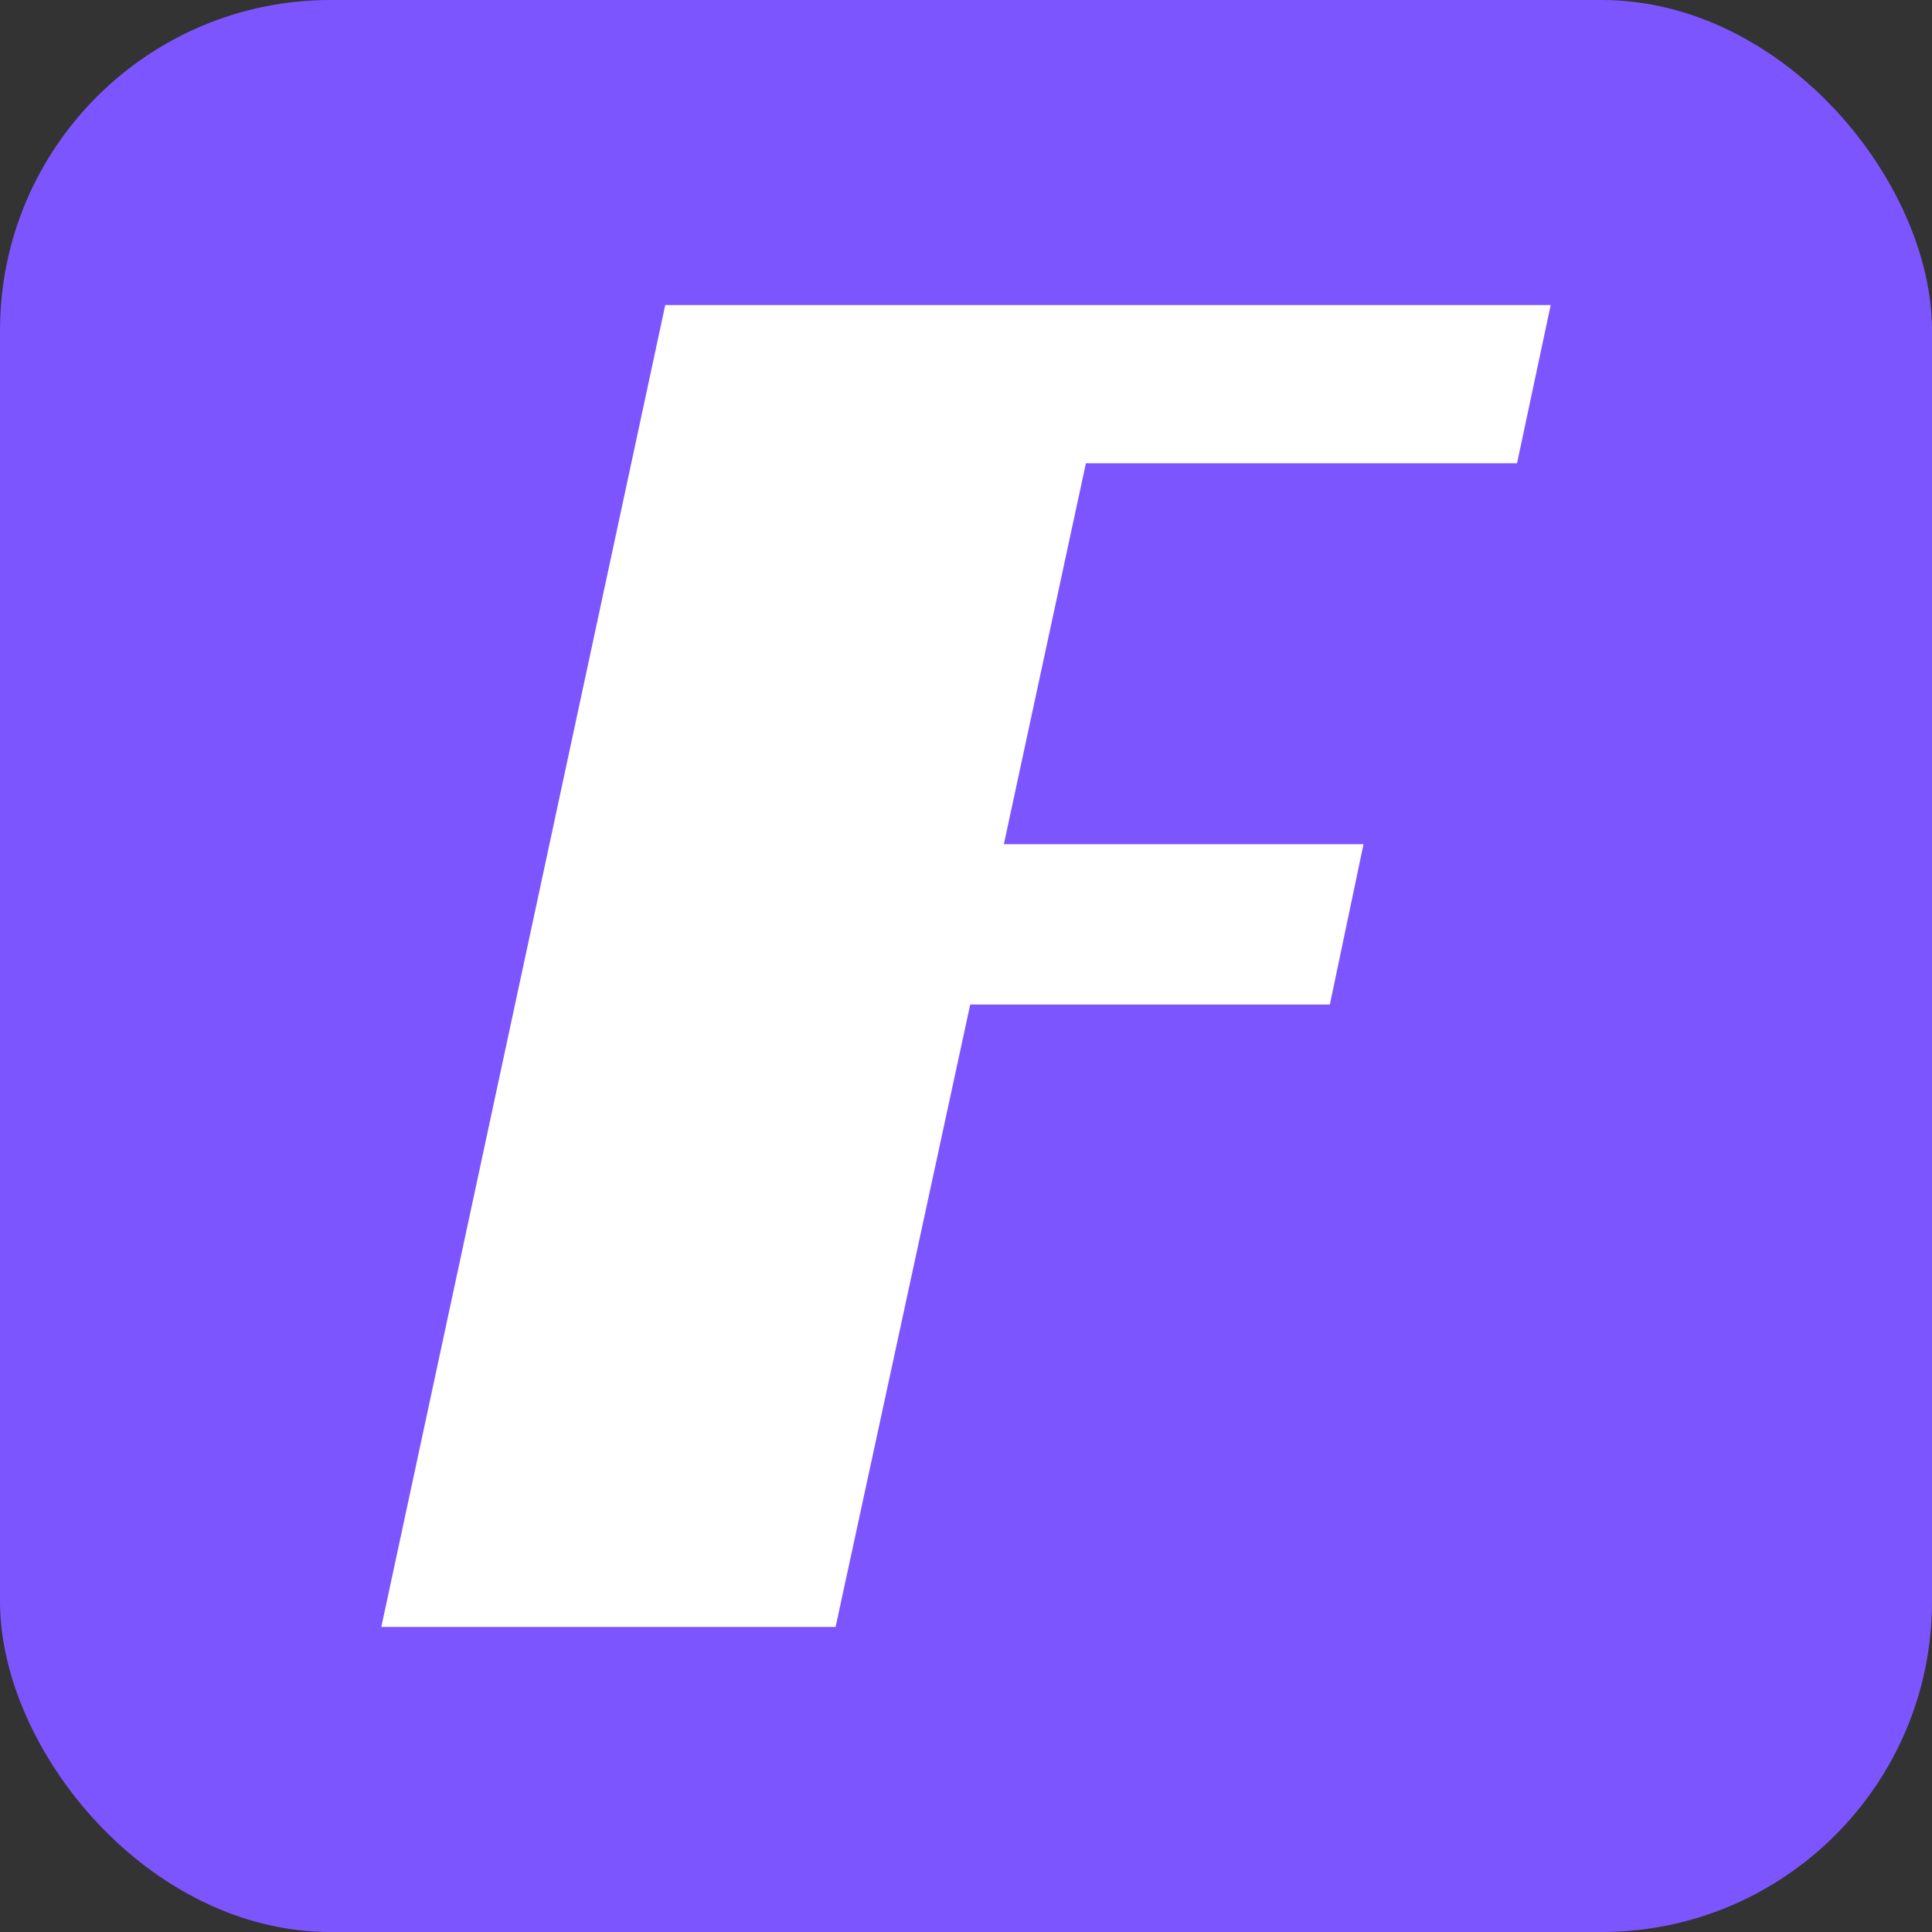<svg width="76" height="76" viewBox="0 0 76 76" fill="none" xmlns="http://www.w3.org/2000/svg">
<rect x="0" y="0" width="76" height="76" fill="#333333" stroke="none"/>
<rect width="76" height="76" rx="13" fill="#7D55FF"/>
<path d="M26.169 12H61L59.676 18.224H42.716L39.489 33.209H53.637L52.313 39.515H38.166L32.87 64H15L26.169 12Z" fill="white"/>
</svg>

